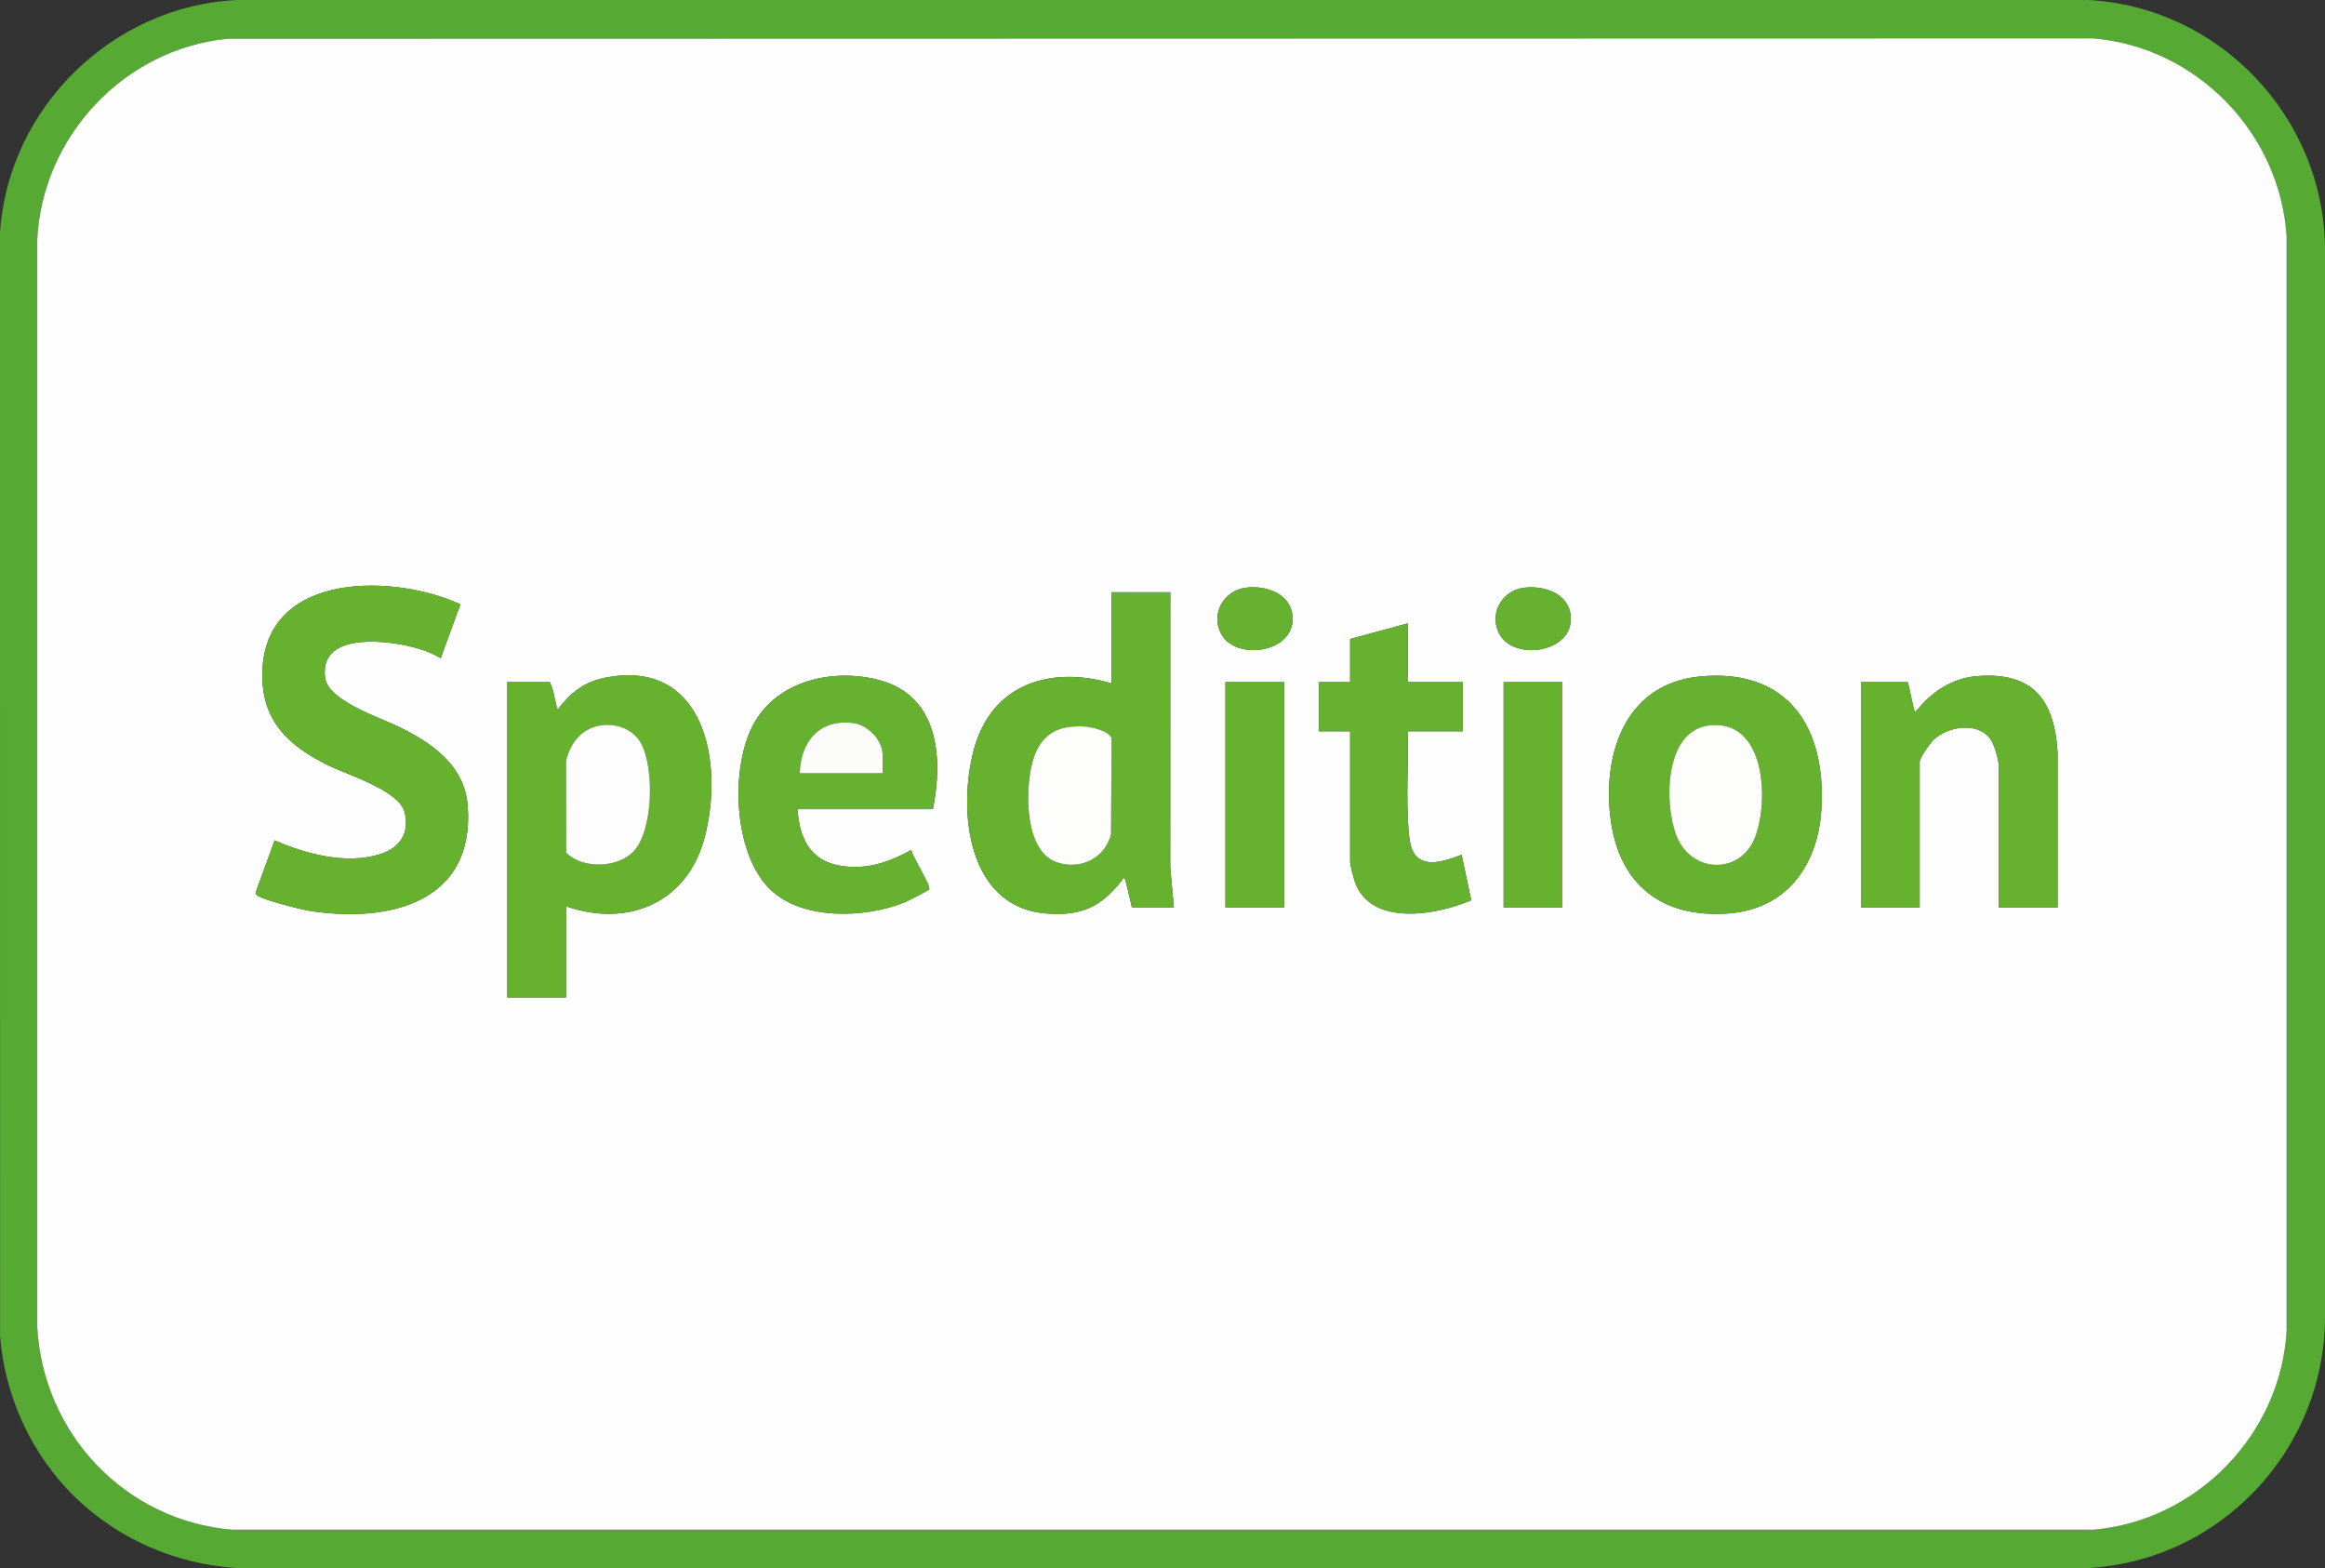 <svg id="Ebene_1" data-name="Ebene 1" xmlns="http://www.w3.org/2000/svg" viewBox="9.58 3.34 930.28 627.41"><rect x="9.58" y="3.34" width="930.28" height="627.41" fill="#333333" stroke="none"/>   <defs>     <style>       .cls-1 {         fill: #66b230;       }        .cls-2 {         fill: #fcfdfc;       }        .cls-3 {         fill: #fcfdfb;       }        .cls-4 {         fill: #66b12f;       }        .cls-5 {         fill: #56aa33;       }        .cls-6 {         fill: #fdfdfc;       }        .cls-7 {         fill: #fefefe;       }        .cls-8 {         fill: #66b22f;       }     </style>   </defs>   <path class="cls-5" d="M39.51,602.26c-17.31-16.88-27.99-40.16-29.91-64.35l-.02-441.76C13.07,46.34,54.44,5.81,104.33,3.34h740.78c52.6,2.78,94.37,47.02,94.75,99.53v427.4c-.07,53.21-41.92,97.73-95.23,100.48H104.33c-24.35-1.57-47.42-11.52-64.82-28.49ZM100.65,18.85C59.25,22.89,26.35,58.01,24.47,99.53v434.54c2.24,42.76,35.08,77.7,77.94,81.32h744.62c41.51-3.49,75.28-38.23,77.48-79.86V98.07c-2.56-41.47-36-75.95-77.48-79.38l-746.38.16Z"/>   <path class="cls-7" d="M100.65,18.85l746.38-.16c41.48,3.43,74.92,37.91,77.48,79.38v437.47c-2.2,41.63-35.97,76.37-77.48,79.86H102.41c-42.85-3.62-75.7-38.56-77.94-81.32V99.53c1.88-41.52,34.78-76.64,76.18-80.68ZM193.79,245.14c-26.05-12.04-76.57-13.34-79.14,25.12-1.37,20.45,9.55,31.25,26.71,39.52,7.43,3.58,27.88,9.92,30.07,18.38s-1.79,14.41-9.74,16.94c-13.46,4.28-29.69-.02-42.22-5.52l-7.5,20.61c-.26.58-.12.79.29,1.21,1.78,1.86,17.71,5.82,21.02,6.35,31.44,5.04,66.33-3.03,63.45-41.85-1.21-16.33-14.26-25.27-27.67-31.81-7.6-3.7-28.1-10.29-29.39-19.53-2.44-17.45,21.78-15.24,32.58-12.91,4.68,1.01,9.57,2.58,13.67,5.03l7.88-21.53ZM507.95,238.5c-8.65,1.18-13.95,10.26-9.87,18.26,5.76,11.3,29.67,7.83,28.7-6.62-.63-9.36-10.76-12.74-18.83-11.64ZM619.26,238.52c-8.62,1.09-13.97,10.24-9.88,18.24,5.76,11.3,29.67,7.83,28.7-6.62-.63-9.43-10.72-12.65-18.82-11.63ZM477.84,240.3h-23.51v36.45c-24.7-7.18-48.12.34-55.13,26.66-6.48,24.32-2.57,62.91,28.99,65.42,14.04,1.12,21.99-2.61,30.32-13.3.25-.31.37-1.34,1.09-.61.44.45,2.48,10.02,2.88,11.51h16.79l-1.46-16.05.02-110.1ZM572.83,252.77l-23.03,6.24v17.27h-12.47v19.67h12.47v52.04c0,1.47,1.33,6.56,1.9,8.17,6.4,18.13,32.81,13.3,46.54,7.39l-3.82-18.2c-6.84,2.56-17.19,6.4-20.17-3.09-1.08-3.42-1.28-9.69-1.43-13.44-.43-10.92.36-21.95.02-32.88h22.07v-19.67h-22.07v-23.5ZM236.04,365.96c24.62,8.56,48.27-1.22,55.31-26.96,8.17-29.89.45-72.66-39.97-64.42-8.3,1.69-13.68,6.17-18.69,12.73-1.13-3.59-1.47-7.74-3.12-11.03h-17.03v126.15h23.51v-36.45ZM382.85,327.11c4.14-20.53,2.33-45.37-21.49-51.66-18.06-4.77-40.15-.09-49.9,16.98-9.91,17.35-8.61,52.02,6.12,66.6,12.81,12.68,38.26,11.71,53.88,5.38,1.29-.52,9.55-4.68,9.89-5.24.82-1.39-6.83-13.19-7.14-15.75-7.86,4.38-15.97,7.38-25.17,6.71-14.24-1.03-19.38-9.65-20.4-23.02h54.21ZM689.79,274.01c-29.46,2.84-38.95,30.07-35.88,56.21,3.14,26.75,20.32,40.6,47.24,38.61,23.34-1.73,35.78-19.3,37.18-41.49,2.07-32.74-13.17-56.74-48.55-53.33ZM832.86,366.44v-62.11c-1.26-21.12-10-32.3-32.38-30.45-10.14.83-18.38,6.56-24.48,14.37-.75,0-2.47-10.58-3.12-11.98h-18.71v90.17h23.51v-58.28c0-1.55,4.04-7.32,5.33-8.58,5.7-5.62,17.77-7.67,22.98-.53,1.57,2.16,3.36,8.45,3.36,11.03v56.36h23.51ZM523.41,276.27h-23.51v90.17h23.51v-90.17ZM634.72,276.27h-23.51v90.17h23.51v-90.17Z"/>   <path class="cls-8" d="M236.04,365.96v36.45h-23.51v-126.15h17.03c1.66,3.29,1.99,7.44,3.12,11.03,5.01-6.55,10.39-11.03,18.69-12.73,40.42-8.24,48.14,34.53,39.97,64.42-7.03,25.74-30.69,35.53-55.31,26.96ZM241.58,297.64c-2.93,2.87-4.51,6.1-5.5,10.09l.05,36.8c6.46,6.59,20.44,6.14,26.8-.37,8.09-8.29,8.54-33.64,3.11-43.44-4.71-8.51-17.66-9.73-24.46-3.07Z"/>   <path class="cls-8" d="M477.84,240.3l-.02,110.1,1.46,16.05h-16.79c-.4-1.49-2.44-11.06-2.88-11.51-.72-.73-.85.29-1.09.61-8.33,10.68-16.28,14.42-30.32,13.3-31.56-2.52-35.48-41.11-28.99-65.42,7.01-26.32,30.44-33.84,55.13-26.66v-36.45h23.51ZM437.92,294.16c-8.7.95-13.2,6.34-15.32,14.43-2.84,10.84-3.28,35.64,10.14,39.87,9.38,2.96,18.81-1.67,21.37-11.24l.24-38.19c-.26-2.22-4.42-3.65-6.37-4.18-3.35-.91-6.6-1.06-10.07-.68Z"/>   <path class="cls-8" d="M193.79,245.14l-7.88,21.53c-4.11-2.45-8.99-4.02-13.67-5.03-10.8-2.33-35.02-4.54-32.58,12.91,1.29,9.24,21.8,15.83,29.39,19.53,13.41,6.54,26.46,15.48,27.67,31.81,2.88,38.83-32.01,46.89-63.45,41.85-3.31-.53-19.23-4.49-21.02-6.35-.4-.42-.55-.62-.29-1.21l7.5-20.61c12.53,5.5,28.76,9.8,42.22,5.52,7.96-2.53,11.95-8.44,9.74-16.94s-22.64-14.8-30.07-18.38c-17.17-8.27-28.08-19.08-26.71-39.52,2.58-38.46,53.09-37.16,79.14-25.12Z"/>   <path class="cls-4" d="M689.79,274.01c35.38-3.41,50.62,20.6,48.55,53.33-1.4,22.19-13.84,39.76-37.18,41.49-26.93,1.99-44.1-11.86-47.24-38.61-3.07-26.14,6.41-53.37,35.88-56.21ZM693.13,293.66c-17.74,2.43-17.67,31.63-12.72,44.13,6.02,15.21,25.68,15.54,31.44.48,5.65-14.78,4.11-47.73-18.71-44.61Z"/>   <path class="cls-8" d="M832.86,366.44h-23.51v-56.36c0-2.58-1.79-8.87-3.36-11.03-5.2-7.14-17.27-5.09-22.98.53-1.29,1.27-5.33,7.03-5.33,8.58v58.28h-23.51v-90.17h18.71c.65,1.4,2.36,11.99,3.12,11.98,6.1-7.81,14.33-13.54,24.48-14.37,22.37-1.84,31.12,9.34,32.37,30.45v62.11Z"/>   <path class="cls-4" d="M382.85,327.11h-54.21c1.02,13.37,6.16,21.98,20.4,23.02,9.21.67,17.31-2.33,25.17-6.71.31,2.56,7.96,14.36,7.14,15.75-.33.56-8.6,4.72-9.89,5.24-15.62,6.33-41.07,7.29-53.88-5.38-14.73-14.57-16.03-49.24-6.12-66.6,9.75-17.07,31.85-21.76,49.9-16.98,23.82,6.3,25.62,31.13,21.49,51.66ZM362.7,312.72v-7.43c0-5.9-6.04-11.96-11.81-12.66-13.44-1.63-20.96,7.36-21.3,20.09h33.1Z"/>   <path class="cls-4" d="M572.83,252.77v23.5h22.07v19.67h-22.07c.34,10.92-.45,21.95-.02,32.88.15,3.74.36,10.01,1.43,13.44,2.98,9.49,13.33,5.65,20.17,3.09l3.82,18.2c-13.73,5.91-40.14,10.74-46.54-7.39-.57-1.61-1.9-6.7-1.9-8.17v-52.04h-12.47v-19.67h12.47v-17.27l23.03-6.24Z"/>   <rect class="cls-8" x="499.91" y="276.27" width="23.51" height="90.17"/>   <rect class="cls-8" x="611.21" y="276.27" width="23.51" height="90.17"/>   <path class="cls-1" d="M619.26,238.52c8.09-1.02,18.18,2.19,18.82,11.63.97,14.45-22.94,17.91-28.7,6.62-4.08-8.01,1.27-17.15,9.88-18.24Z"/>   <path class="cls-1" d="M507.95,238.5c8.07-1.1,18.2,2.28,18.83,11.64.97,14.45-22.94,17.91-28.7,6.62-4.08-8,1.22-17.08,9.87-18.26Z"/>   <path class="cls-2" d="M241.58,297.64c6.8-6.65,19.75-5.44,24.46,3.07,5.43,9.8,4.98,35.15-3.11,43.44-6.35,6.51-20.33,6.96-26.8.37l-.05-36.8c.99-3.99,2.57-7.22,5.5-10.09Z"/>   <path class="cls-6" d="M437.92,294.16c3.47-.38,6.71-.23,10.07.68,1.95.53,6.11,1.96,6.37,4.18l-.24,38.19c-2.56,9.57-12,14.19-21.37,11.24-13.42-4.23-12.98-29.03-10.14-39.87,2.12-8.08,6.62-13.48,15.32-14.43Z"/>   <path class="cls-6" d="M693.13,293.66c22.82-3.12,24.36,29.83,18.71,44.61-5.75,15.06-25.42,14.73-31.44-.48-4.95-12.5-5.02-41.7,12.72-44.13Z"/>   <path class="cls-3" d="M362.7,312.72h-33.1c.33-12.73,7.85-21.72,21.3-20.09,5.77.7,11.81,6.75,11.81,12.66v7.43Z"/> </svg>